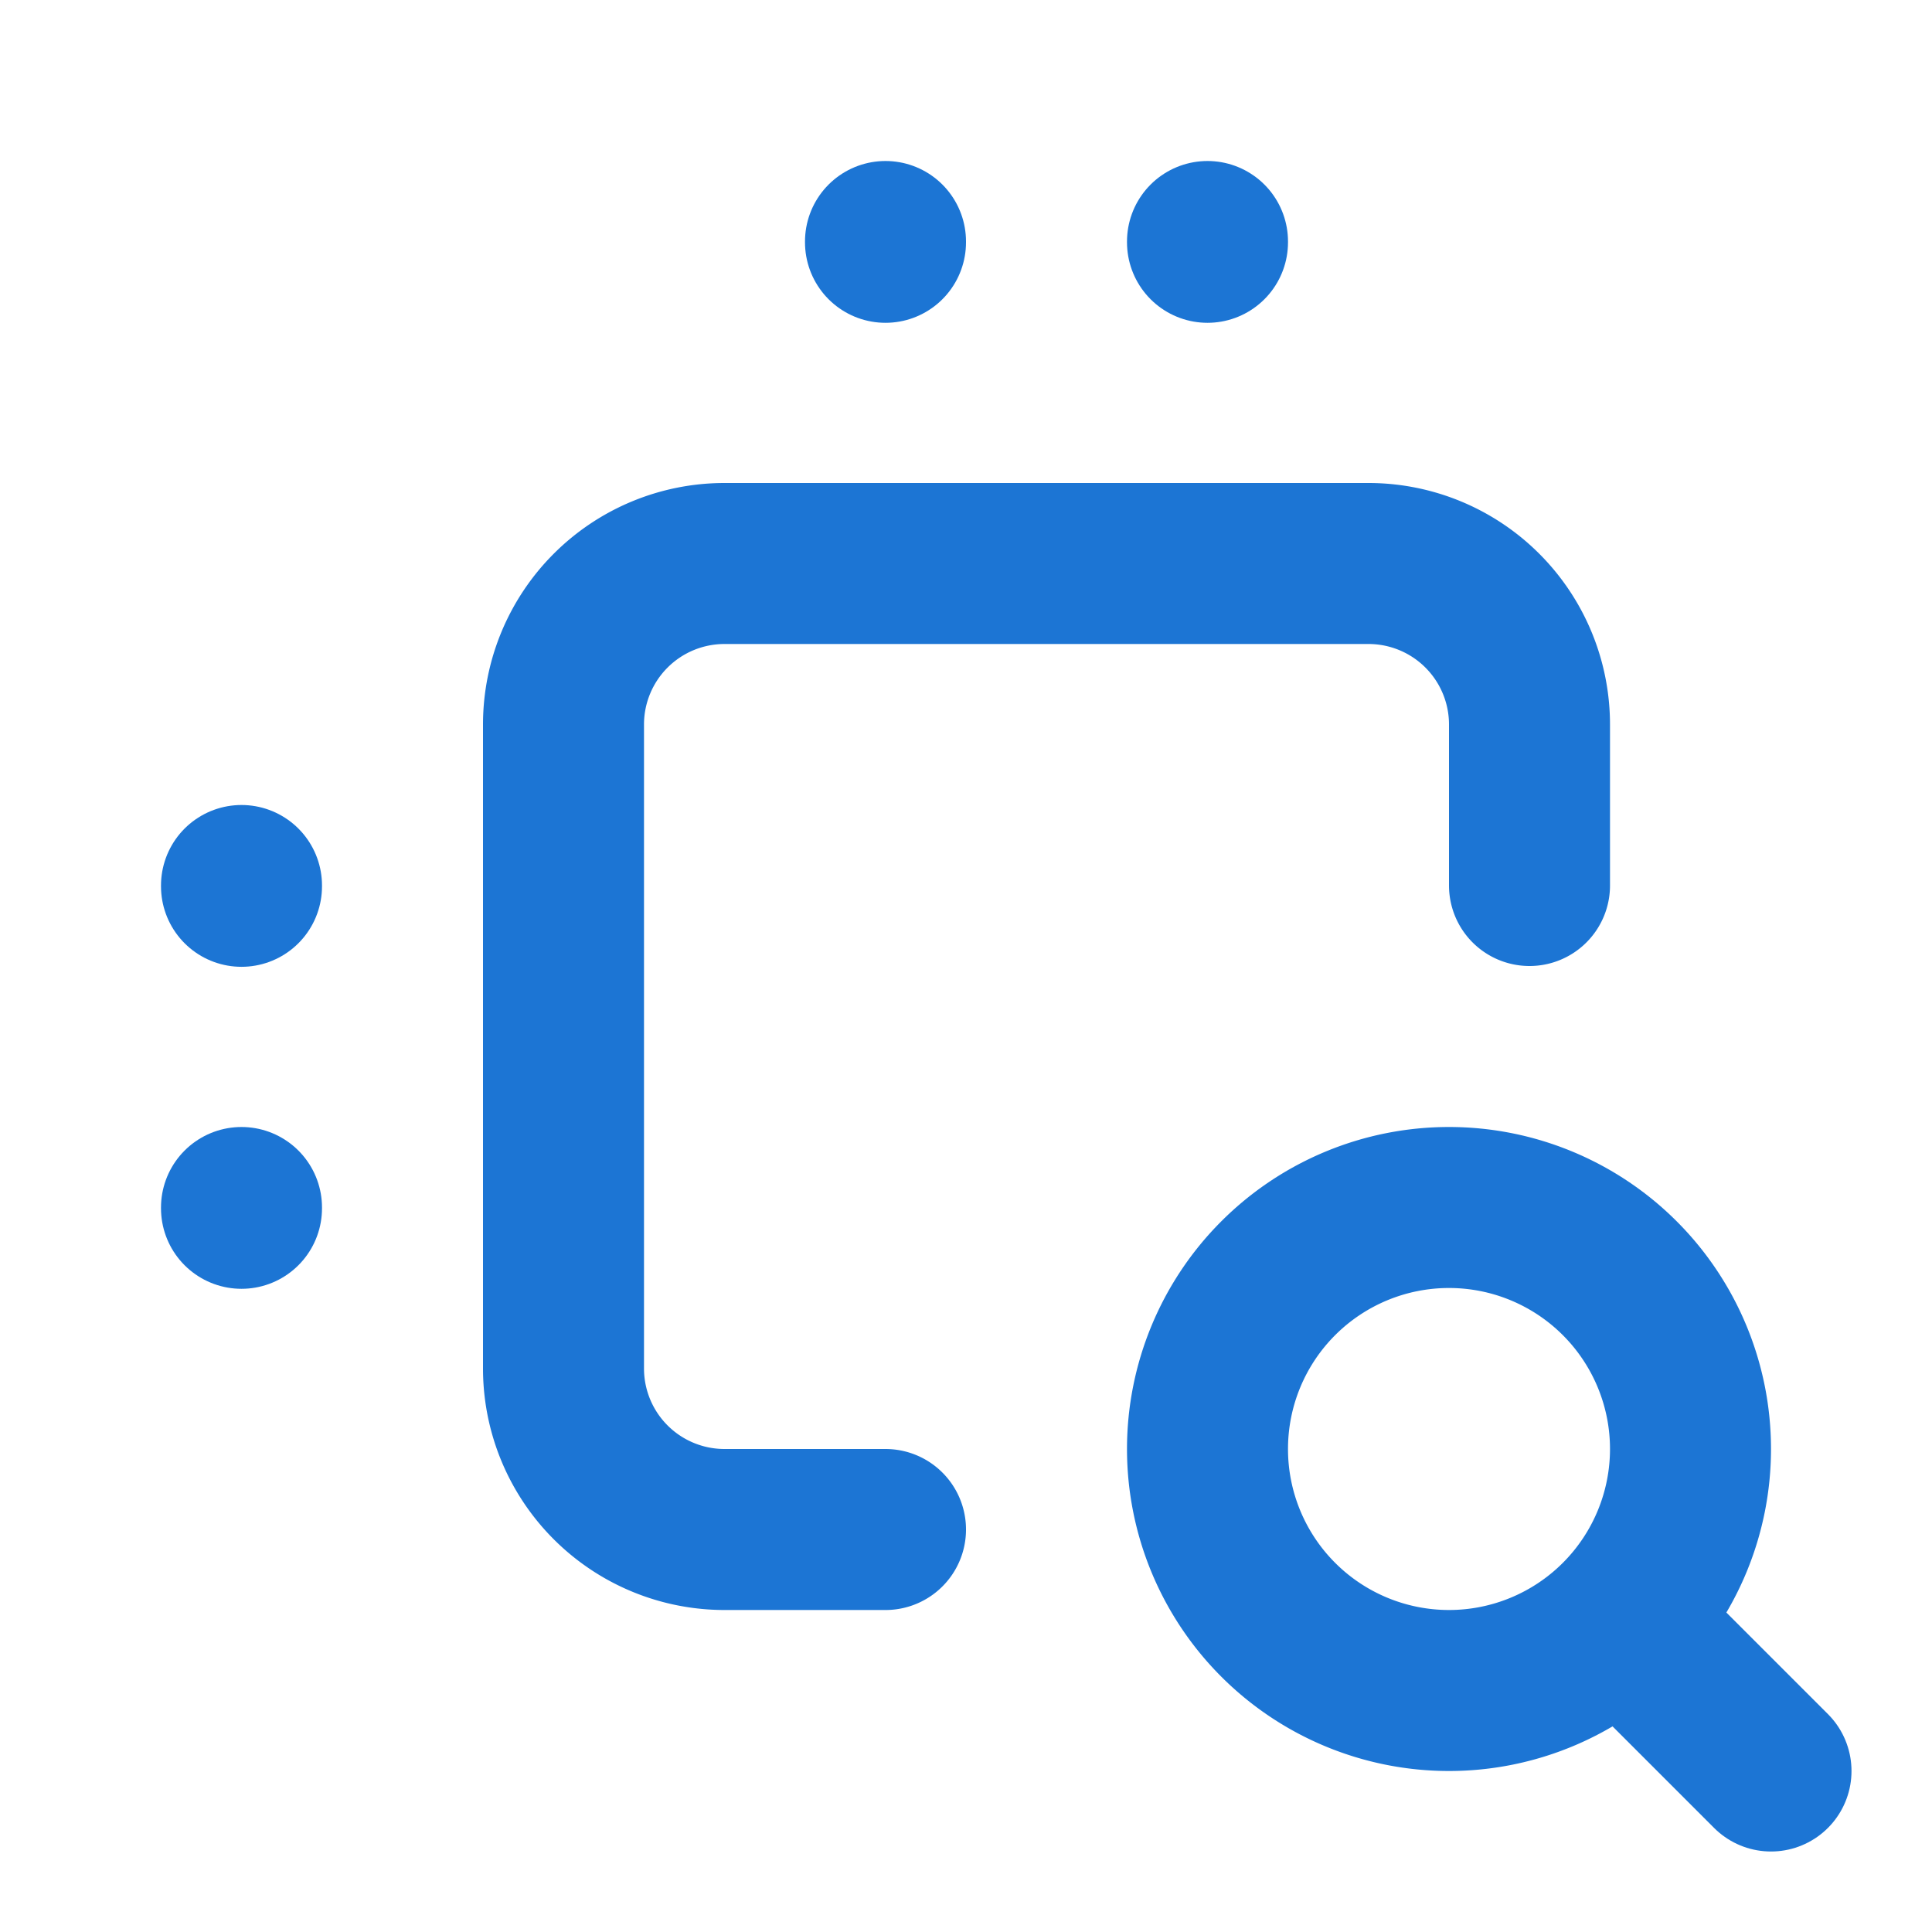 <svg xmlns="http://www.w3.org/2000/svg" class="icon icon-tabler icon-tabler-drag-drop" width="24" height="24" viewBox="0 0 24 24" stroke-width="2" stroke="#1c75d4" fill="none" stroke-linecap="round" stroke-linejoin="round"><path d="M19 11v-2a2 2 0 0 0 -2 -2h-8a2 2 0 0 0 -2 2v8a2 2 0 0 0 2 2h2"></path><path d="M11 3l0 .01"></path><path d="M15 3l0 .01"></path><path d="M3 11l0 .01"></path><path d="M3 15l0 .01"></path><path d="M18 18m-3 0a3 3 0 1 0 6 0a3 3 0 1 0 -6 0"></path><path d="M20.2 20.2l1.8 1.8"></path></svg>
